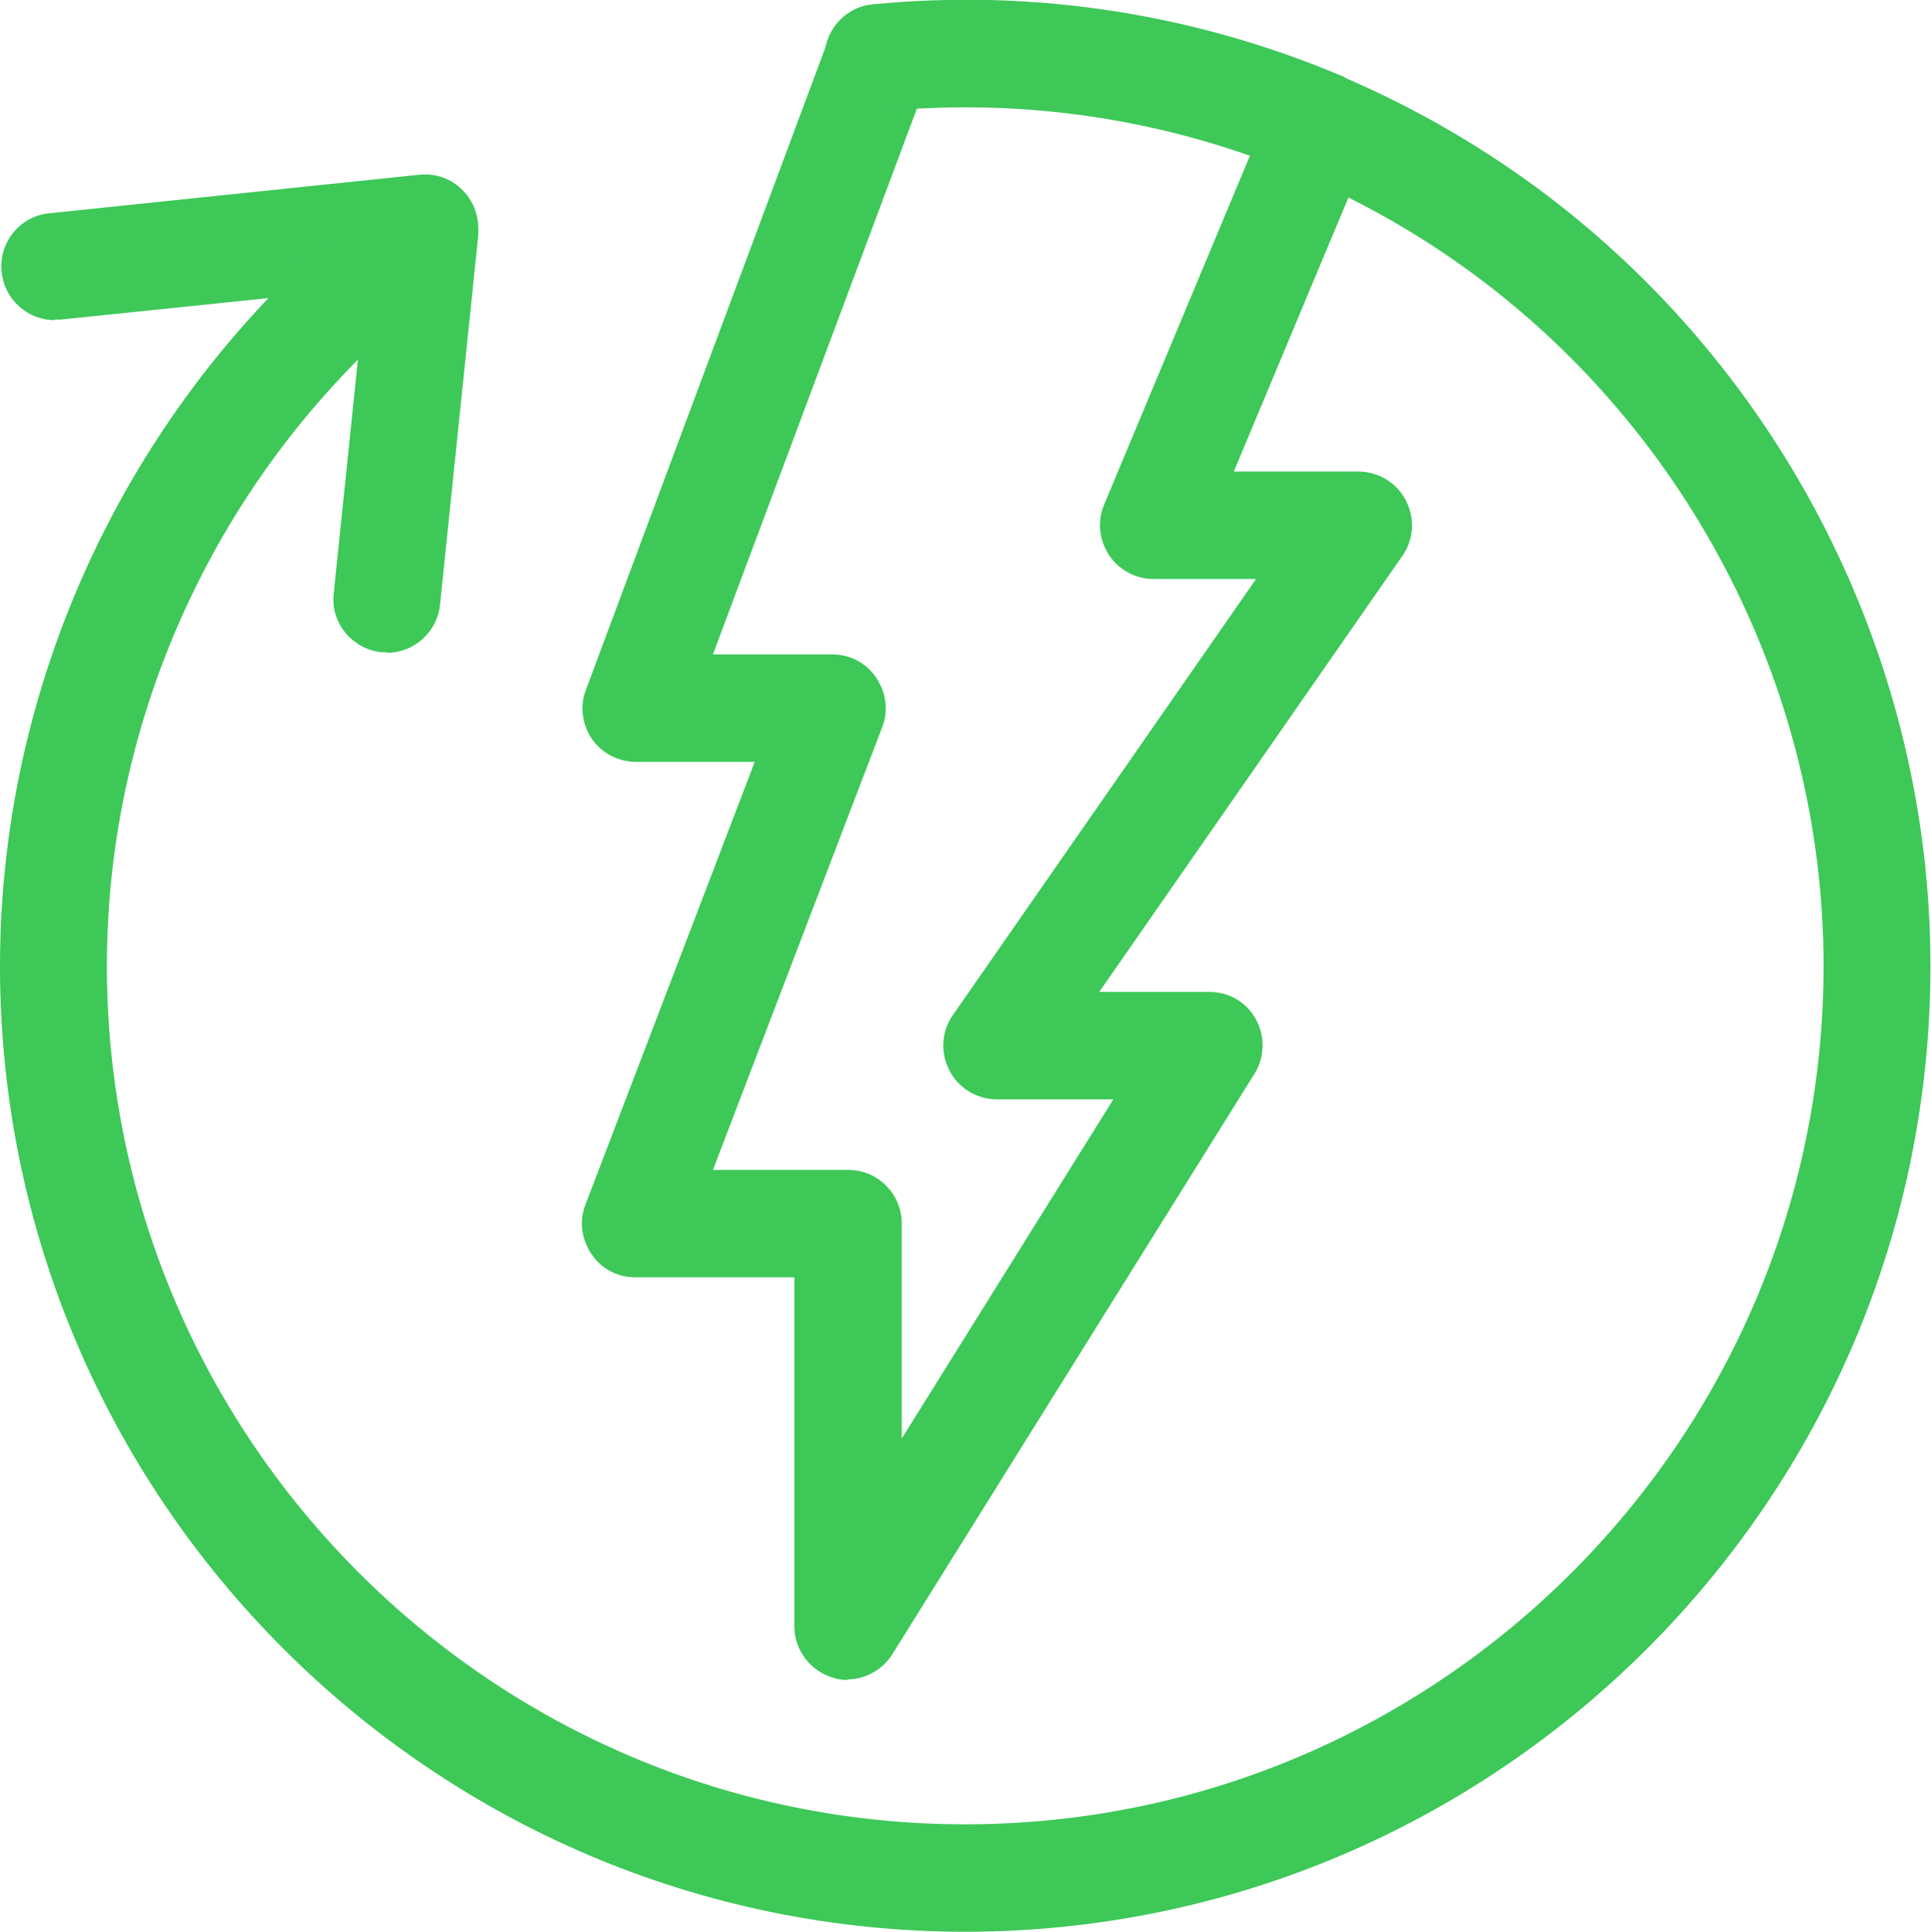 <?xml version="1.0" encoding="UTF-8"?>
<svg id="Layer_2" data-name="Layer 2" xmlns="http://www.w3.org/2000/svg" width="35.59" height="35.6" viewBox="0 0 35.59 35.6">
  <defs>
    <style>
      .cls-1 {
        fill: #3dc858;
        stroke-width: 0px;
      }
    </style>
  </defs>
  <g id="Layer_1-2" data-name="Layer 1">
    <g>
      <g>
        <path class="cls-1" d="m1.01,5.9c-.5,0-.93-.38-.98-.89-.06-.54.34-1.03.88-1.08l6.82-.71c.3-.03.59.07.8.29.21.21.31.51.28.8-.06.54-.55.97-1.09.9,0,0-.02,0-.03,0l-6.58.68s-.07,0-.1,0Z"/>
        <path class="cls-1" d="m7.13,12.02s-.07,0-.1,0c-.54-.06-.94-.54-.88-1.08l.7-6.76c.06-.54.53-.94,1.08-.88.54.06.94.54.88,1.08l-.7,6.76c-.05.51-.48.89-.98.89Z"/>
      </g>
      <path class="cls-1" d="m15.63,30.96c-.09,0-.18-.01-.27-.04-.42-.12-.72-.51-.72-.95v-6.43h-2.93c-.33,0-.63-.16-.81-.43-.18-.27-.23-.61-.11-.91l3.12-8.16h-2.19c-.32,0-.63-.16-.81-.42-.18-.27-.23-.61-.11-.91L15.27.72c.19-.51.76-.77,1.27-.58.51.19.77.76.58,1.27l-3.98,10.65h2.2c.33,0,.63.16.81.43.18.27.23.61.11.91l-3.12,8.16h2.49c.55,0,.99.44.99.99v3.96l3.9-6.25h-2.14c-.37,0-.71-.2-.88-.53-.17-.33-.15-.72.06-1.02l5.59-8.04h-1.89c-.33,0-.64-.17-.82-.44-.18-.28-.22-.62-.09-.93l3.08-7.37c.21-.5.79-.74,1.29-.53.5.21.74.79.53,1.29l-2.51,6h2.29c.37,0,.71.2.88.53.17.33.15.72-.06,1.02l-5.59,8.04h2.03c.36,0,.69.19.86.51.17.31.16.7-.03,1l-6.67,10.69c-.18.29-.5.47-.84.47Z"/>
      <path class="cls-1" d="m17.8,35.6C7.98,35.6,0,27.61,0,17.8,0,12.18,2.71,6.82,7.24,3.47c.44-.33,1.06-.23,1.38.21.32.44.23,1.06-.21,1.38-4.03,2.98-6.44,7.74-6.44,12.74,0,8.72,7.1,15.82,15.82,15.82s15.82-7.1,15.82-15.82c0-5-2.41-9.76-6.44-12.74-1-.74-2.08-1.35-3.22-1.84-.02,0-.03-.01-.05-.02-2.4-1-5.01-1.4-7.62-1.15-.55.06-1.03-.35-1.08-.89-.05-.54.34-1.03.89-1.08,2.96-.29,5.92.17,8.64,1.32.02,0,.04.02.05.03,1.26.54,2.46,1.23,3.56,2.04,4.53,3.35,7.24,8.7,7.24,14.33,0,9.81-7.98,17.8-17.8,17.8Z"/>
    </g>
  </g>
</svg>